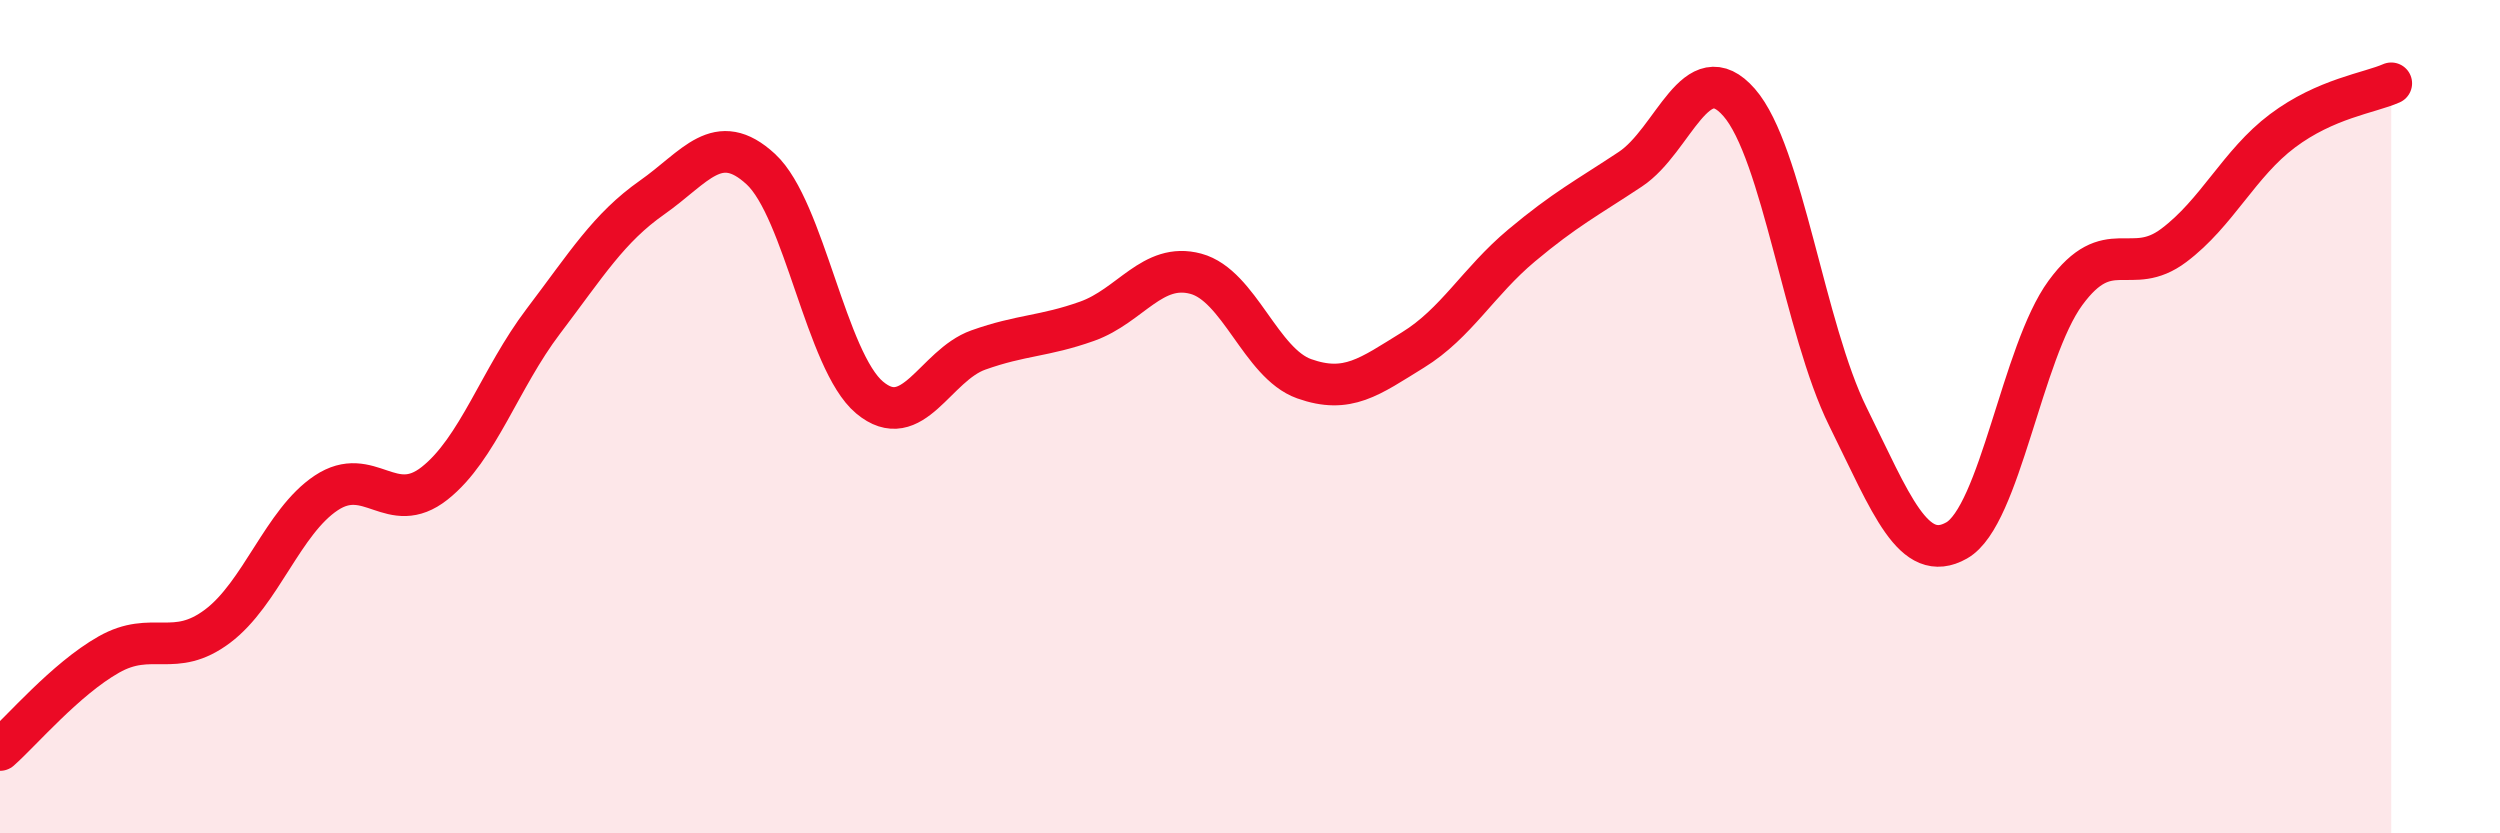 
    <svg width="60" height="20" viewBox="0 0 60 20" xmlns="http://www.w3.org/2000/svg">
      <path
        d="M 0,18 C 0.52,17.54 1.57,16.3 2.61,15.71 C 3.65,15.12 4.18,15.81 5.22,15.03 C 6.26,14.25 6.79,12.52 7.83,11.83 C 8.87,11.14 9.39,12.42 10.43,11.6 C 11.47,10.78 12,9.08 13.04,7.71 C 14.08,6.34 14.61,5.47 15.65,4.74 C 16.69,4.01 17.22,3.1 18.26,4.06 C 19.3,5.02 19.83,8.67 20.87,9.54 C 21.91,10.41 22.44,8.77 23.48,8.4 C 24.52,8.03 25.05,8.08 26.09,7.71 C 27.13,7.34 27.66,6.29 28.7,6.57 C 29.74,6.85 30.26,8.72 31.3,9.09 C 32.34,9.46 32.87,9.04 33.91,8.4 C 34.95,7.76 35.48,6.76 36.52,5.89 C 37.56,5.02 38.09,4.75 39.13,4.06 C 40.17,3.37 40.7,1.27 41.74,2.46 C 42.78,3.65 43.31,7.9 44.35,10 C 45.39,12.1 45.92,13.56 46.96,12.97 C 48,12.38 48.53,8.45 49.57,7.03 C 50.61,5.61 51.13,6.67 52.17,5.89 C 53.21,5.11 53.74,3.92 54.78,3.14 C 55.82,2.36 56.87,2.23 57.39,2L57.39 20L0 20Z"
        fill="#EB0A25"
        opacity="0.1"
        stroke-linecap="round"
        stroke-linejoin="round"
      />
      <path
        d="M 0,18 C 0.52,17.54 1.57,16.3 2.61,15.71 C 3.65,15.12 4.18,15.81 5.22,15.03 C 6.26,14.25 6.79,12.52 7.83,11.83 C 8.87,11.14 9.39,12.42 10.43,11.6 C 11.47,10.78 12,9.08 13.04,7.71 C 14.08,6.34 14.61,5.47 15.65,4.74 C 16.69,4.01 17.22,3.1 18.26,4.06 C 19.3,5.02 19.83,8.67 20.87,9.54 C 21.91,10.41 22.44,8.77 23.48,8.4 C 24.52,8.03 25.05,8.08 26.09,7.71 C 27.13,7.34 27.66,6.29 28.7,6.57 C 29.74,6.85 30.26,8.72 31.3,9.09 C 32.34,9.46 32.87,9.04 33.91,8.4 C 34.95,7.76 35.48,6.76 36.52,5.89 C 37.56,5.02 38.09,4.75 39.13,4.06 C 40.17,3.37 40.7,1.27 41.74,2.46 C 42.78,3.65 43.31,7.9 44.35,10 C 45.39,12.1 45.92,13.56 46.96,12.97 C 48,12.38 48.53,8.45 49.57,7.03 C 50.61,5.61 51.13,6.67 52.17,5.89 C 53.21,5.11 53.74,3.92 54.78,3.14 C 55.82,2.36 56.87,2.23 57.39,2"
        stroke="#EB0A25"
        stroke-width="1"
        fill="none"
        stroke-linecap="round"
        stroke-linejoin="round"
      />
    </svg>
  